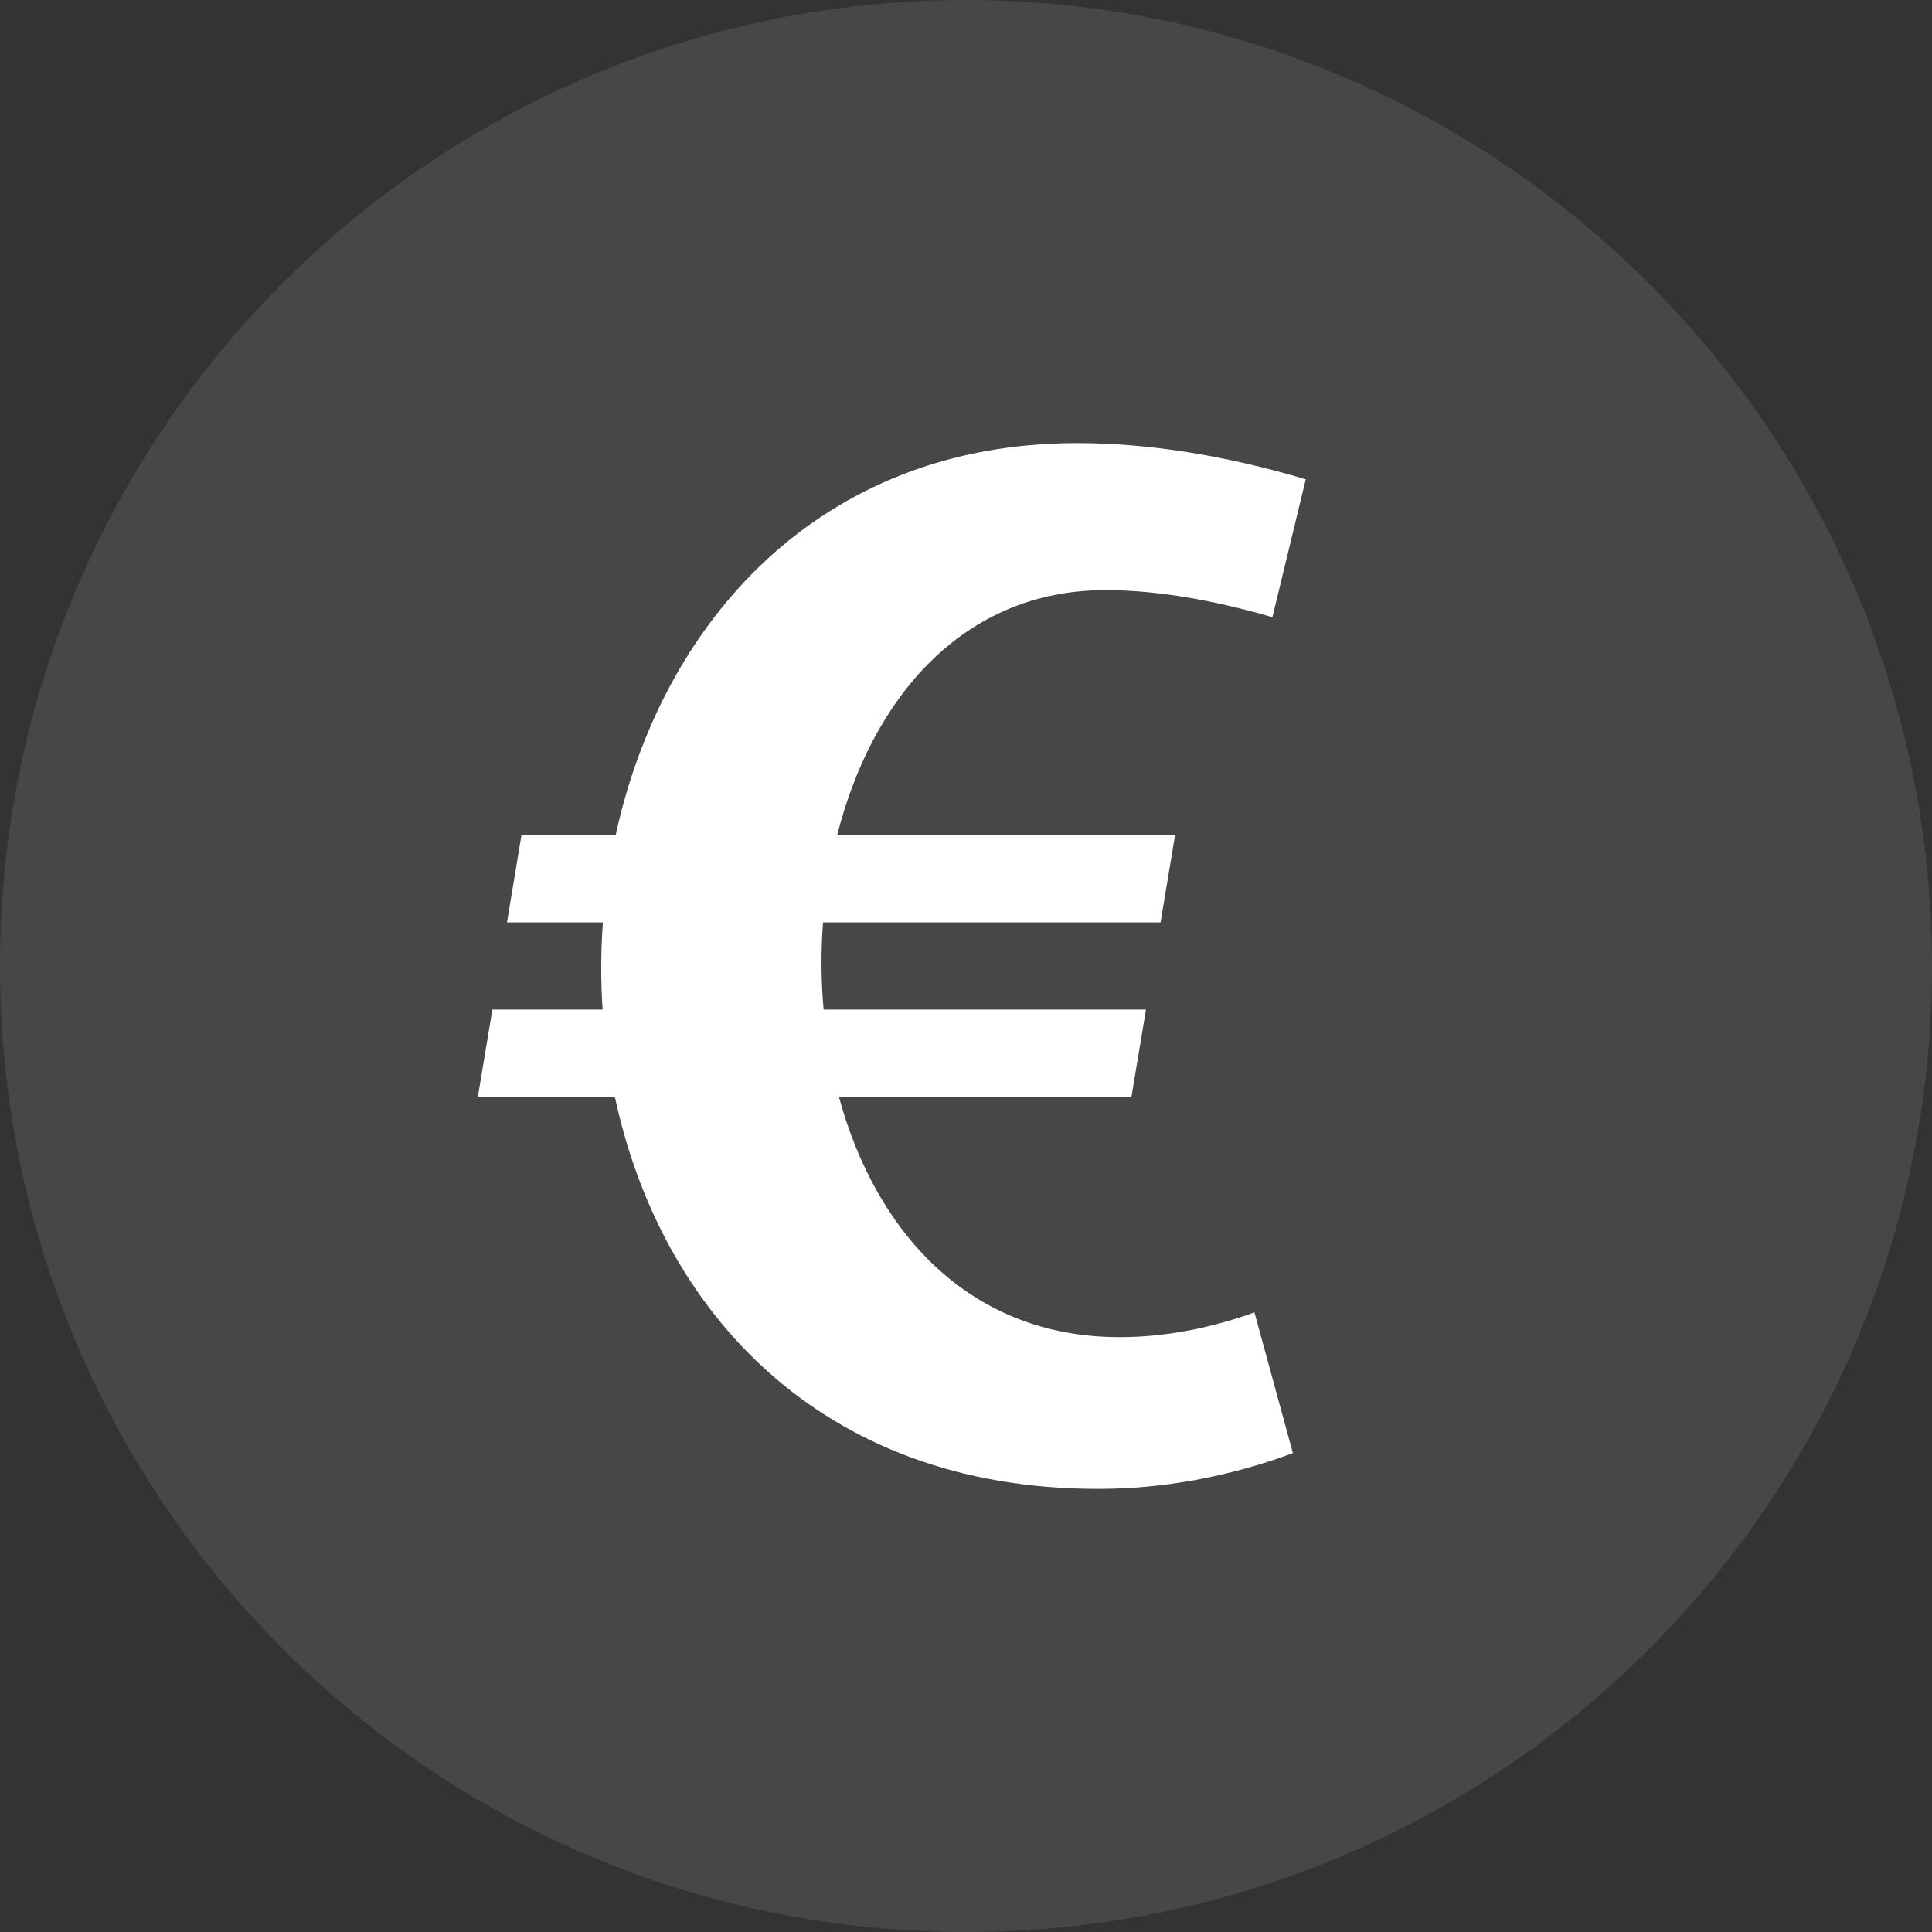 <?xml version="1.0" encoding="UTF-8" standalone="no"?><!DOCTYPE svg PUBLIC "-//W3C//DTD SVG 1.1//EN" "http://www.w3.org/Graphics/SVG/1.1/DTD/svg11.dtd"><svg width="100%" height="100%" viewBox="0 0 20 20" version="1.1" xmlns="http://www.w3.org/2000/svg" xmlns:xlink="http://www.w3.org/1999/xlink" xml:space="preserve" xmlns:serif="http://www.serif.com/" style="fill-rule:evenodd;clip-rule:evenodd;stroke-linejoin:round;stroke-miterlimit:2;"><rect x="0" y="0" width="20" height="20" fill="#333333" stroke="none"/><path d="M10,0c-5.523,0 -10,4.477 -10,10c0,5.523 4.477,10 10,10c5.523,0 10,-4.477 10,-10c-0.006,-5.52 -4.48,-9.994 -10,-10Z" style="fill:#fff;fill-opacity:0.1;fill-rule:nonzero;"/><path d="M11.59,13.842c-1.573,0 -2.532,-1.11 -2.906,-2.489l3.029,0l0.15,-0.902l-3.337,0c-0.027,-0.299 -0.029,-0.602 -0.006,-0.902l3.494,0l0.15,-0.902l-3.498,0c0.354,-1.401 1.288,-2.538 2.776,-2.538c0.511,0 1.078,0.092 1.73,0.28l0.345,-1.427c-0.836,-0.249 -1.631,-0.375 -2.365,-0.375c-2.688,0 -4.304,1.873 -4.779,4.06l-0.975,0l-0.15,0.902l0.993,0c-0.022,0.3 -0.023,0.602 -0.003,0.902l-1.141,0l-0.15,0.902l1.418,0c0.466,2.187 2.104,4.06 5,4.06c0.677,0 1.355,-0.125 2.019,-0.37l-0.398,-1.457c-0.473,0.17 -0.942,0.256 -1.396,0.256Z" style="fill:#fff;fill-rule:nonzero;"/></svg>
